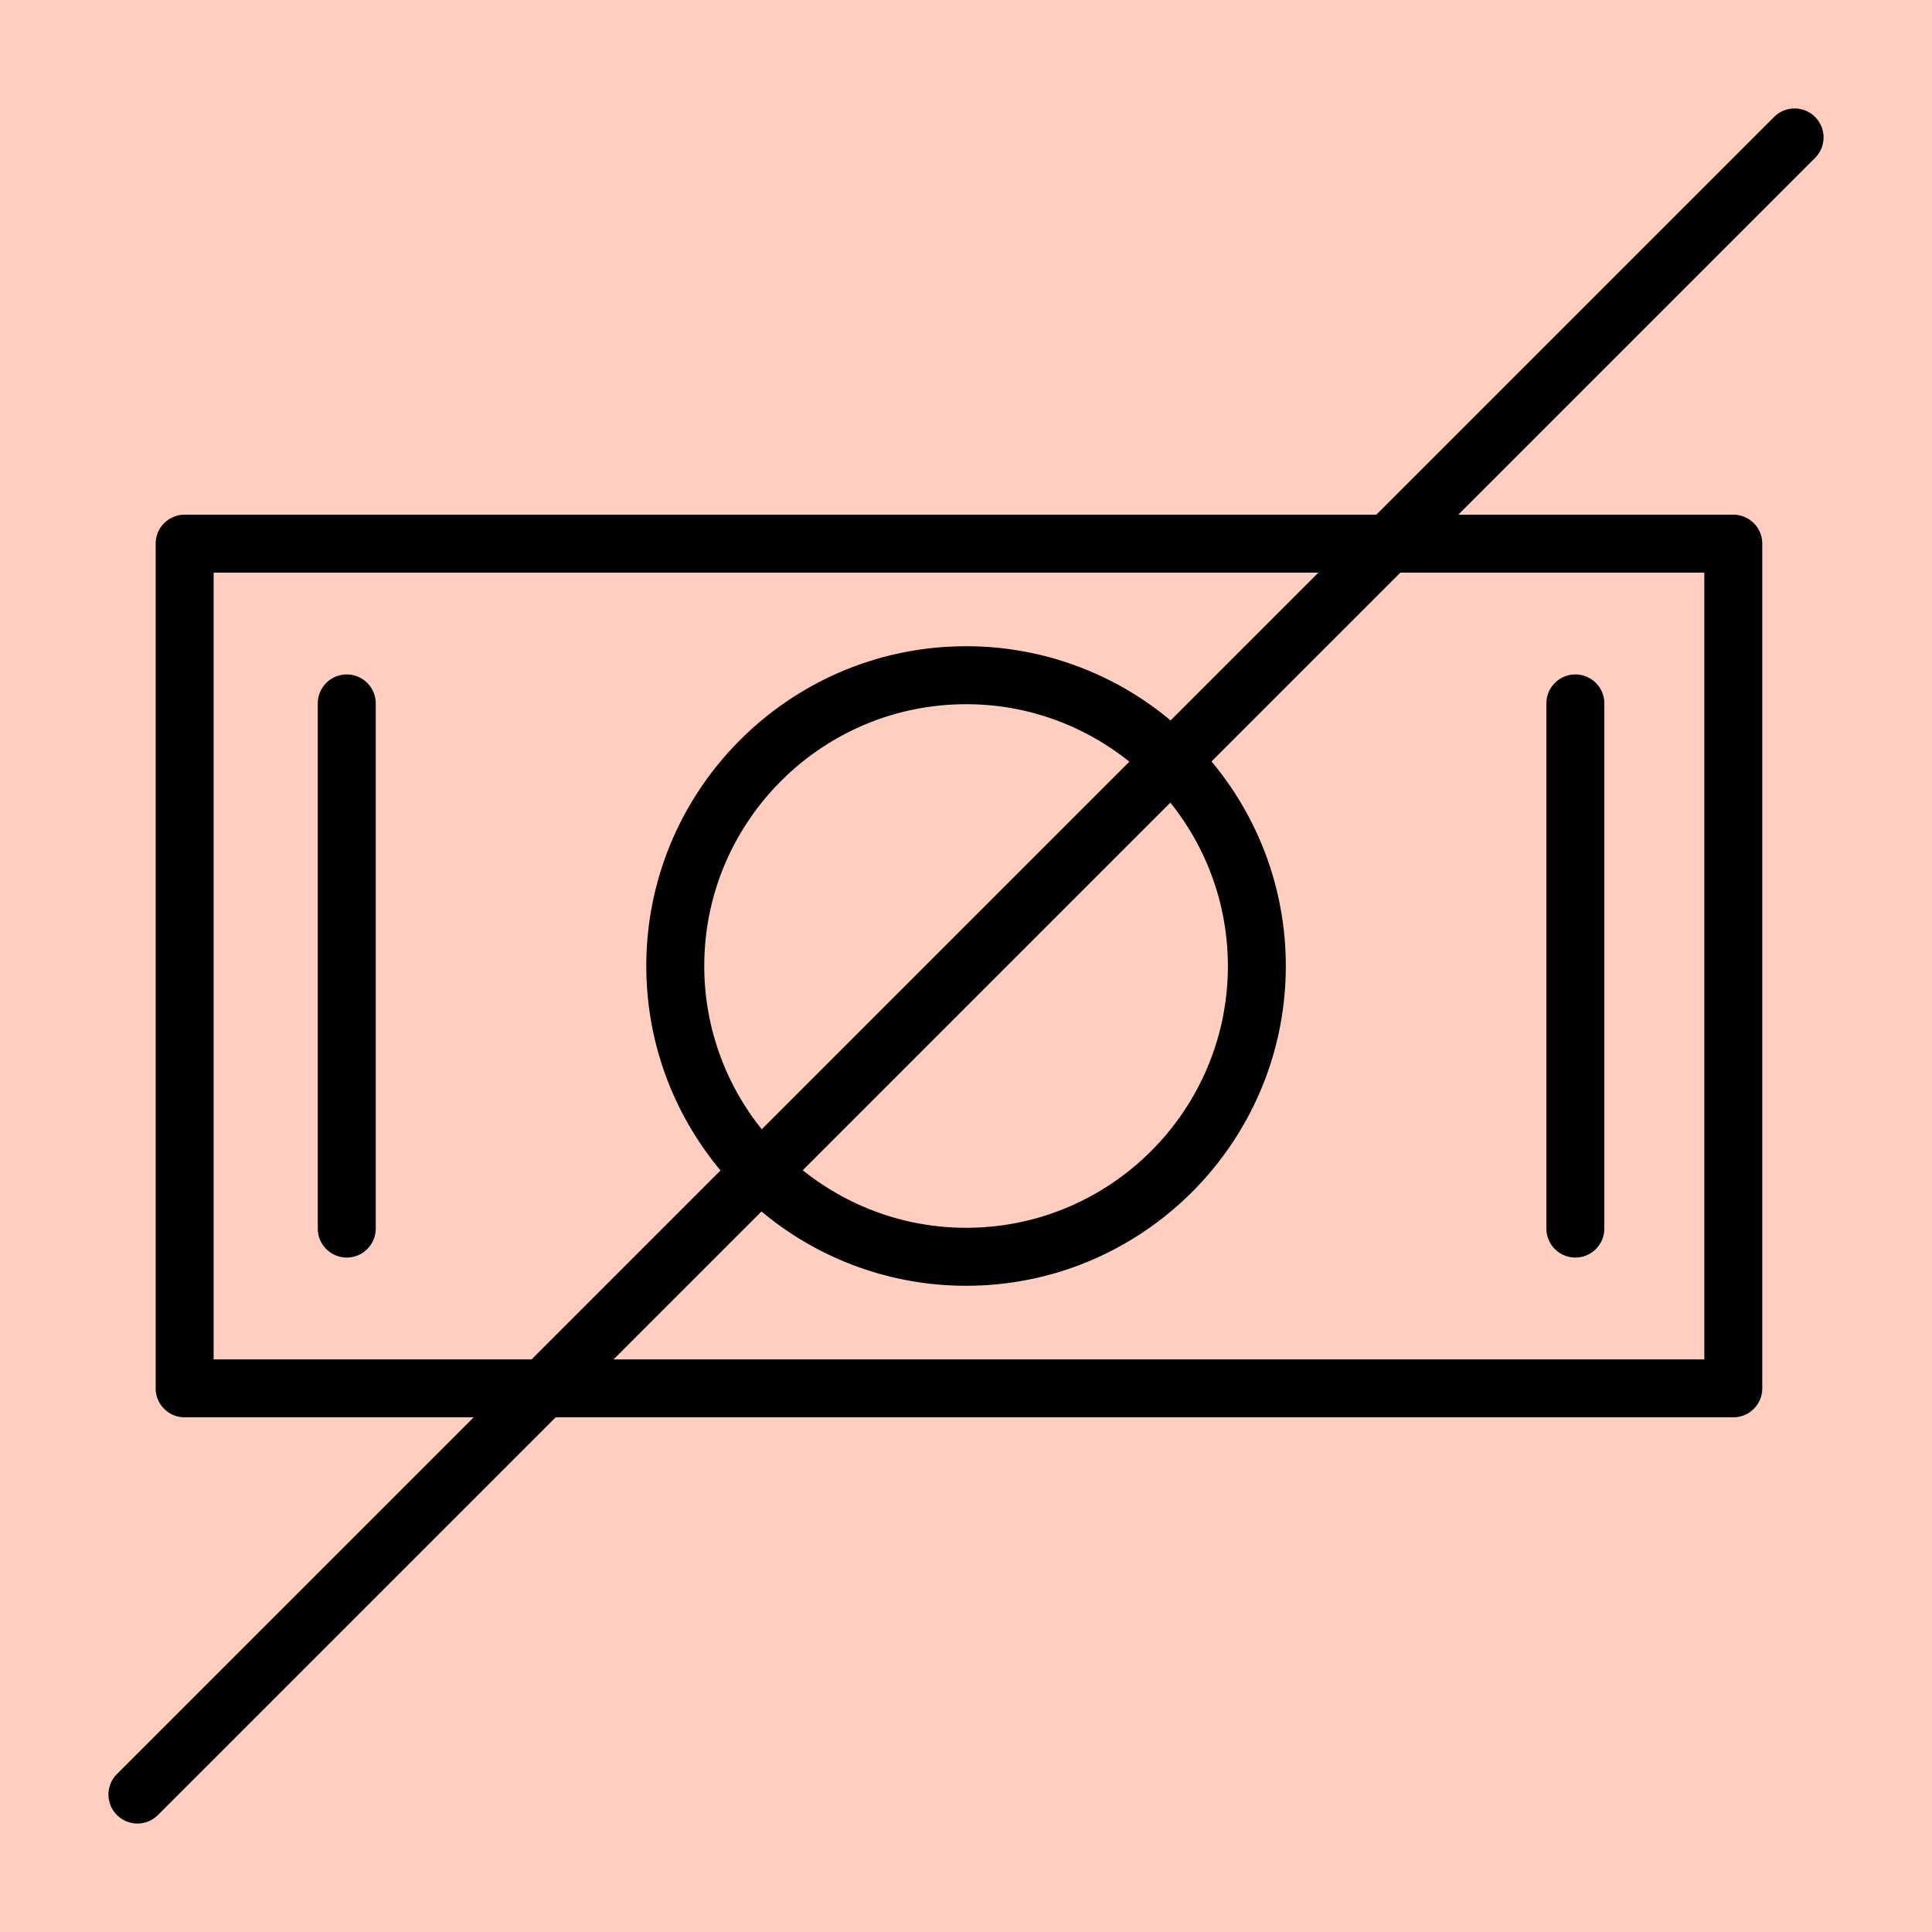 <svg xmlns="http://www.w3.org/2000/svg" viewBox="0 0 100 100" fill-rule="evenodd"><rect x="0" y="0" width="100" height="100" fill="#ffcec0"></rect><g class="t-group-origins"><path d="M17.948 34.909a1.5 1.5 0 0 0-1.5 1.5v27.182a1.5 1.5 0 0 0 3 0V36.409a1.5 1.5 0 0 0-1.5-1.5zm63.593 30.182a1.5 1.5 0 0 0 1.5-1.5V36.409a1.5 1.5 0 1 0-3 0v27.182a1.5 1.5 0 0 0 1.5 1.5z" stroke-width="0" stroke="#000000" fill="#000000" stroke-width-old="0"></path><path d="M93.948 6.053a1.5 1.5 0 0 0-2.121 0L71.24 26.639H9.557a1.5 1.5 0 0 0-1.5 1.5v43.722a1.5 1.5 0 0 0 1.5 1.5h14.96L6.053 91.824a1.5 1.5 0 1 0 2.122 2.122L28.76 73.361h60.955a1.5 1.5 0 0 0 1.5-1.5V28.139a1.5 1.5 0 0 0-1.5-1.5H75.483L93.948 8.174a1.5 1.5 0 0 0 0-2.121zM11.057 70.361V29.639H68.24l-7.651 7.65a16.462 16.462 0 0 0-10.58-3.84c-9.129 0-16.557 7.424-16.557 16.55 0 4.022 1.446 7.712 3.842 10.583l-9.777 9.777h-16.46v.002zM39.429 58.45A13.47 13.47 0 0 1 36.453 50c0-7.472 6.081-13.55 13.557-13.55 3.194 0 6.127 1.118 8.446 2.974L39.429 58.45zm21.148-16.905A13.477 13.477 0 0 1 63.555 50c0 7.472-6.076 13.55-13.545 13.55-3.199 0-6.138-1.12-8.459-2.979l19.026-19.026zm27.637-11.906v40.722H31.759l7.656-7.656a16.48 16.48 0 0 0 10.593 3.846c9.123 0 16.545-7.424 16.545-16.55 0-4.025-1.447-7.717-3.844-10.589l9.772-9.772h15.733v-.001z" stroke-width="0" stroke="#000000" fill="#000000" stroke-width-old="0"></path></g></svg>
